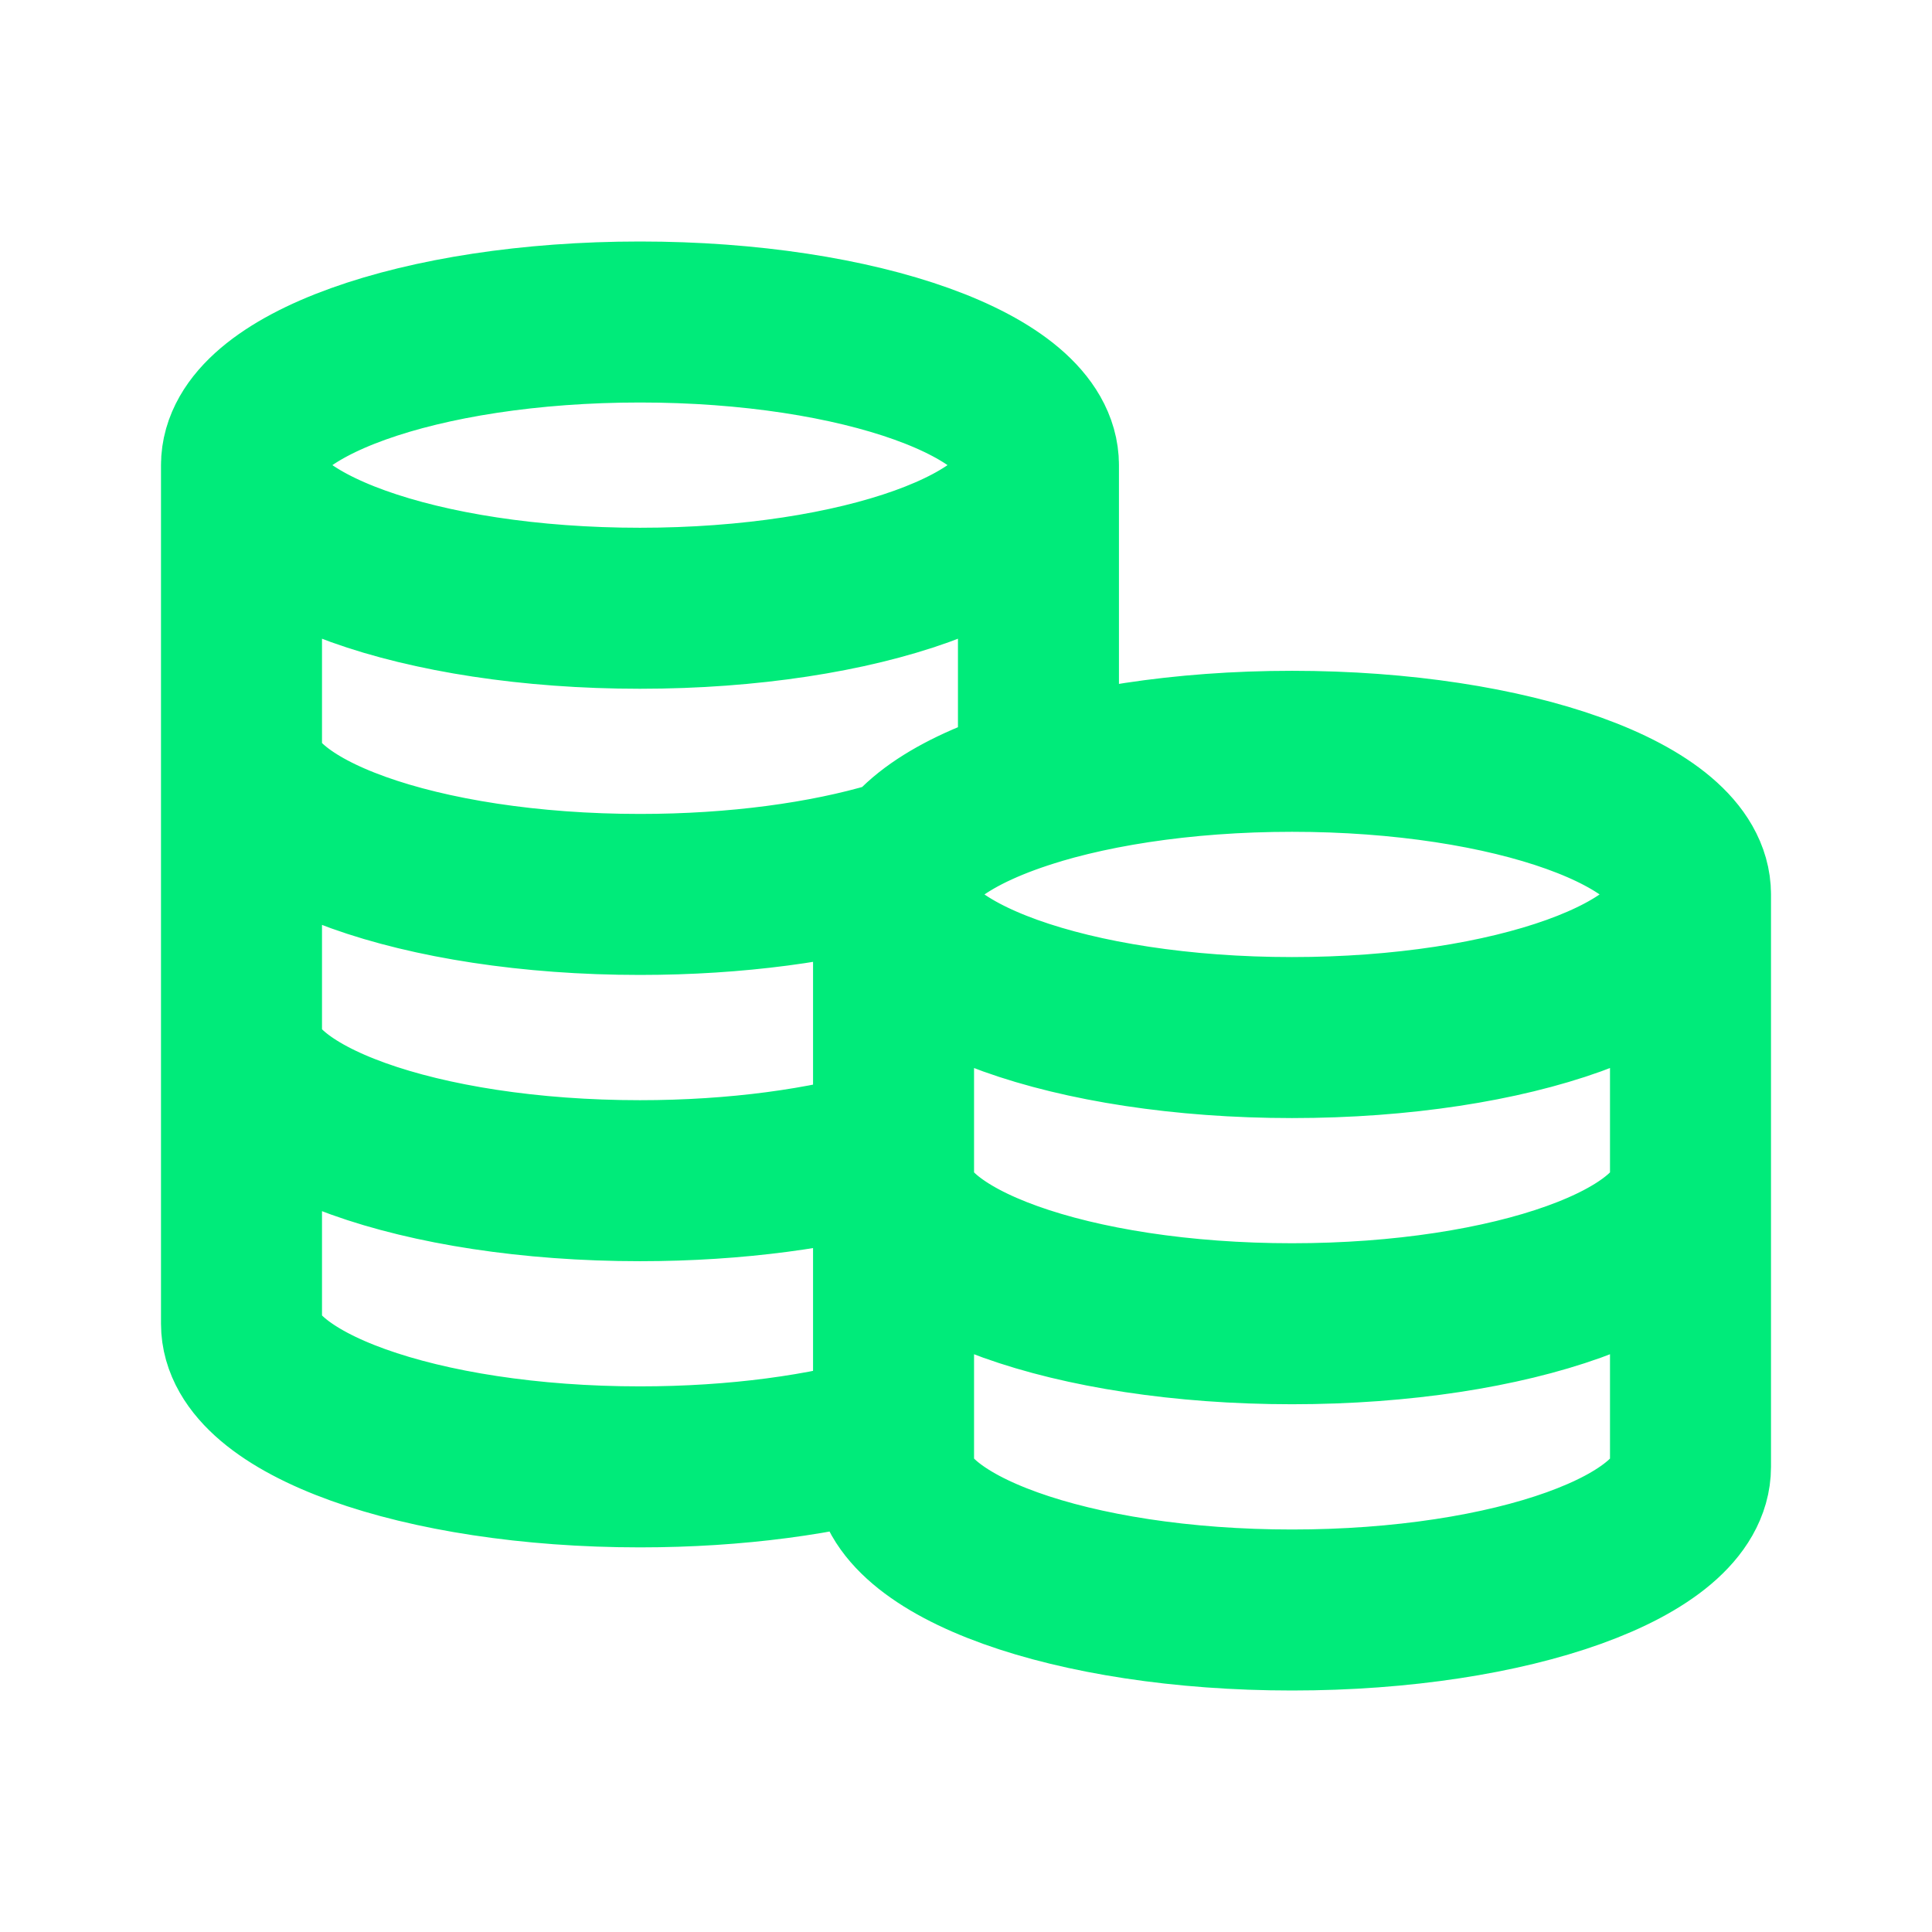<svg width="24" height="24" viewBox="0 0 24 24" fill="none" xmlns="http://www.w3.org/2000/svg">
<path d="M12.9 5.778C12.9 6.76 10.684 7.556 7.95 7.556C5.216 7.556 3 6.76 3 5.778M12.9 5.778C12.9 4.796 10.684 4 7.95 4C5.216 4 3 4.796 3 5.778M12.9 5.778V9.74C11.801 10.066 11.1 10.559 11.1 11.111M3 5.778V16.444C3 17.426 5.216 18.222 7.95 18.222C9.147 18.222 10.244 18.07 11.1 17.816V11.111M3 9.333C3 10.315 5.216 11.111 7.95 11.111C9.147 11.111 10.244 10.959 11.1 10.705M3 12.889C3 13.871 5.216 14.667 7.95 14.667C9.147 14.667 10.244 14.514 11.1 14.26M21 11.111C21 12.093 18.784 12.889 16.05 12.889C13.316 12.889 11.1 12.093 11.1 11.111M21 11.111C21 10.129 18.784 9.333 16.05 9.333C13.316 9.333 11.1 10.129 11.1 11.111M21 11.111V18.222C21 19.204 18.784 20 16.05 20C13.316 20 11.1 19.204 11.1 18.222V11.111M21 14.667C21 15.649 18.784 16.444 16.05 16.444C13.316 16.444 11.1 15.649 11.1 14.667" stroke="#00EB7A" stroke-width="2" stroke-linecap="round" stroke-linejoin="round"/>
</svg>
